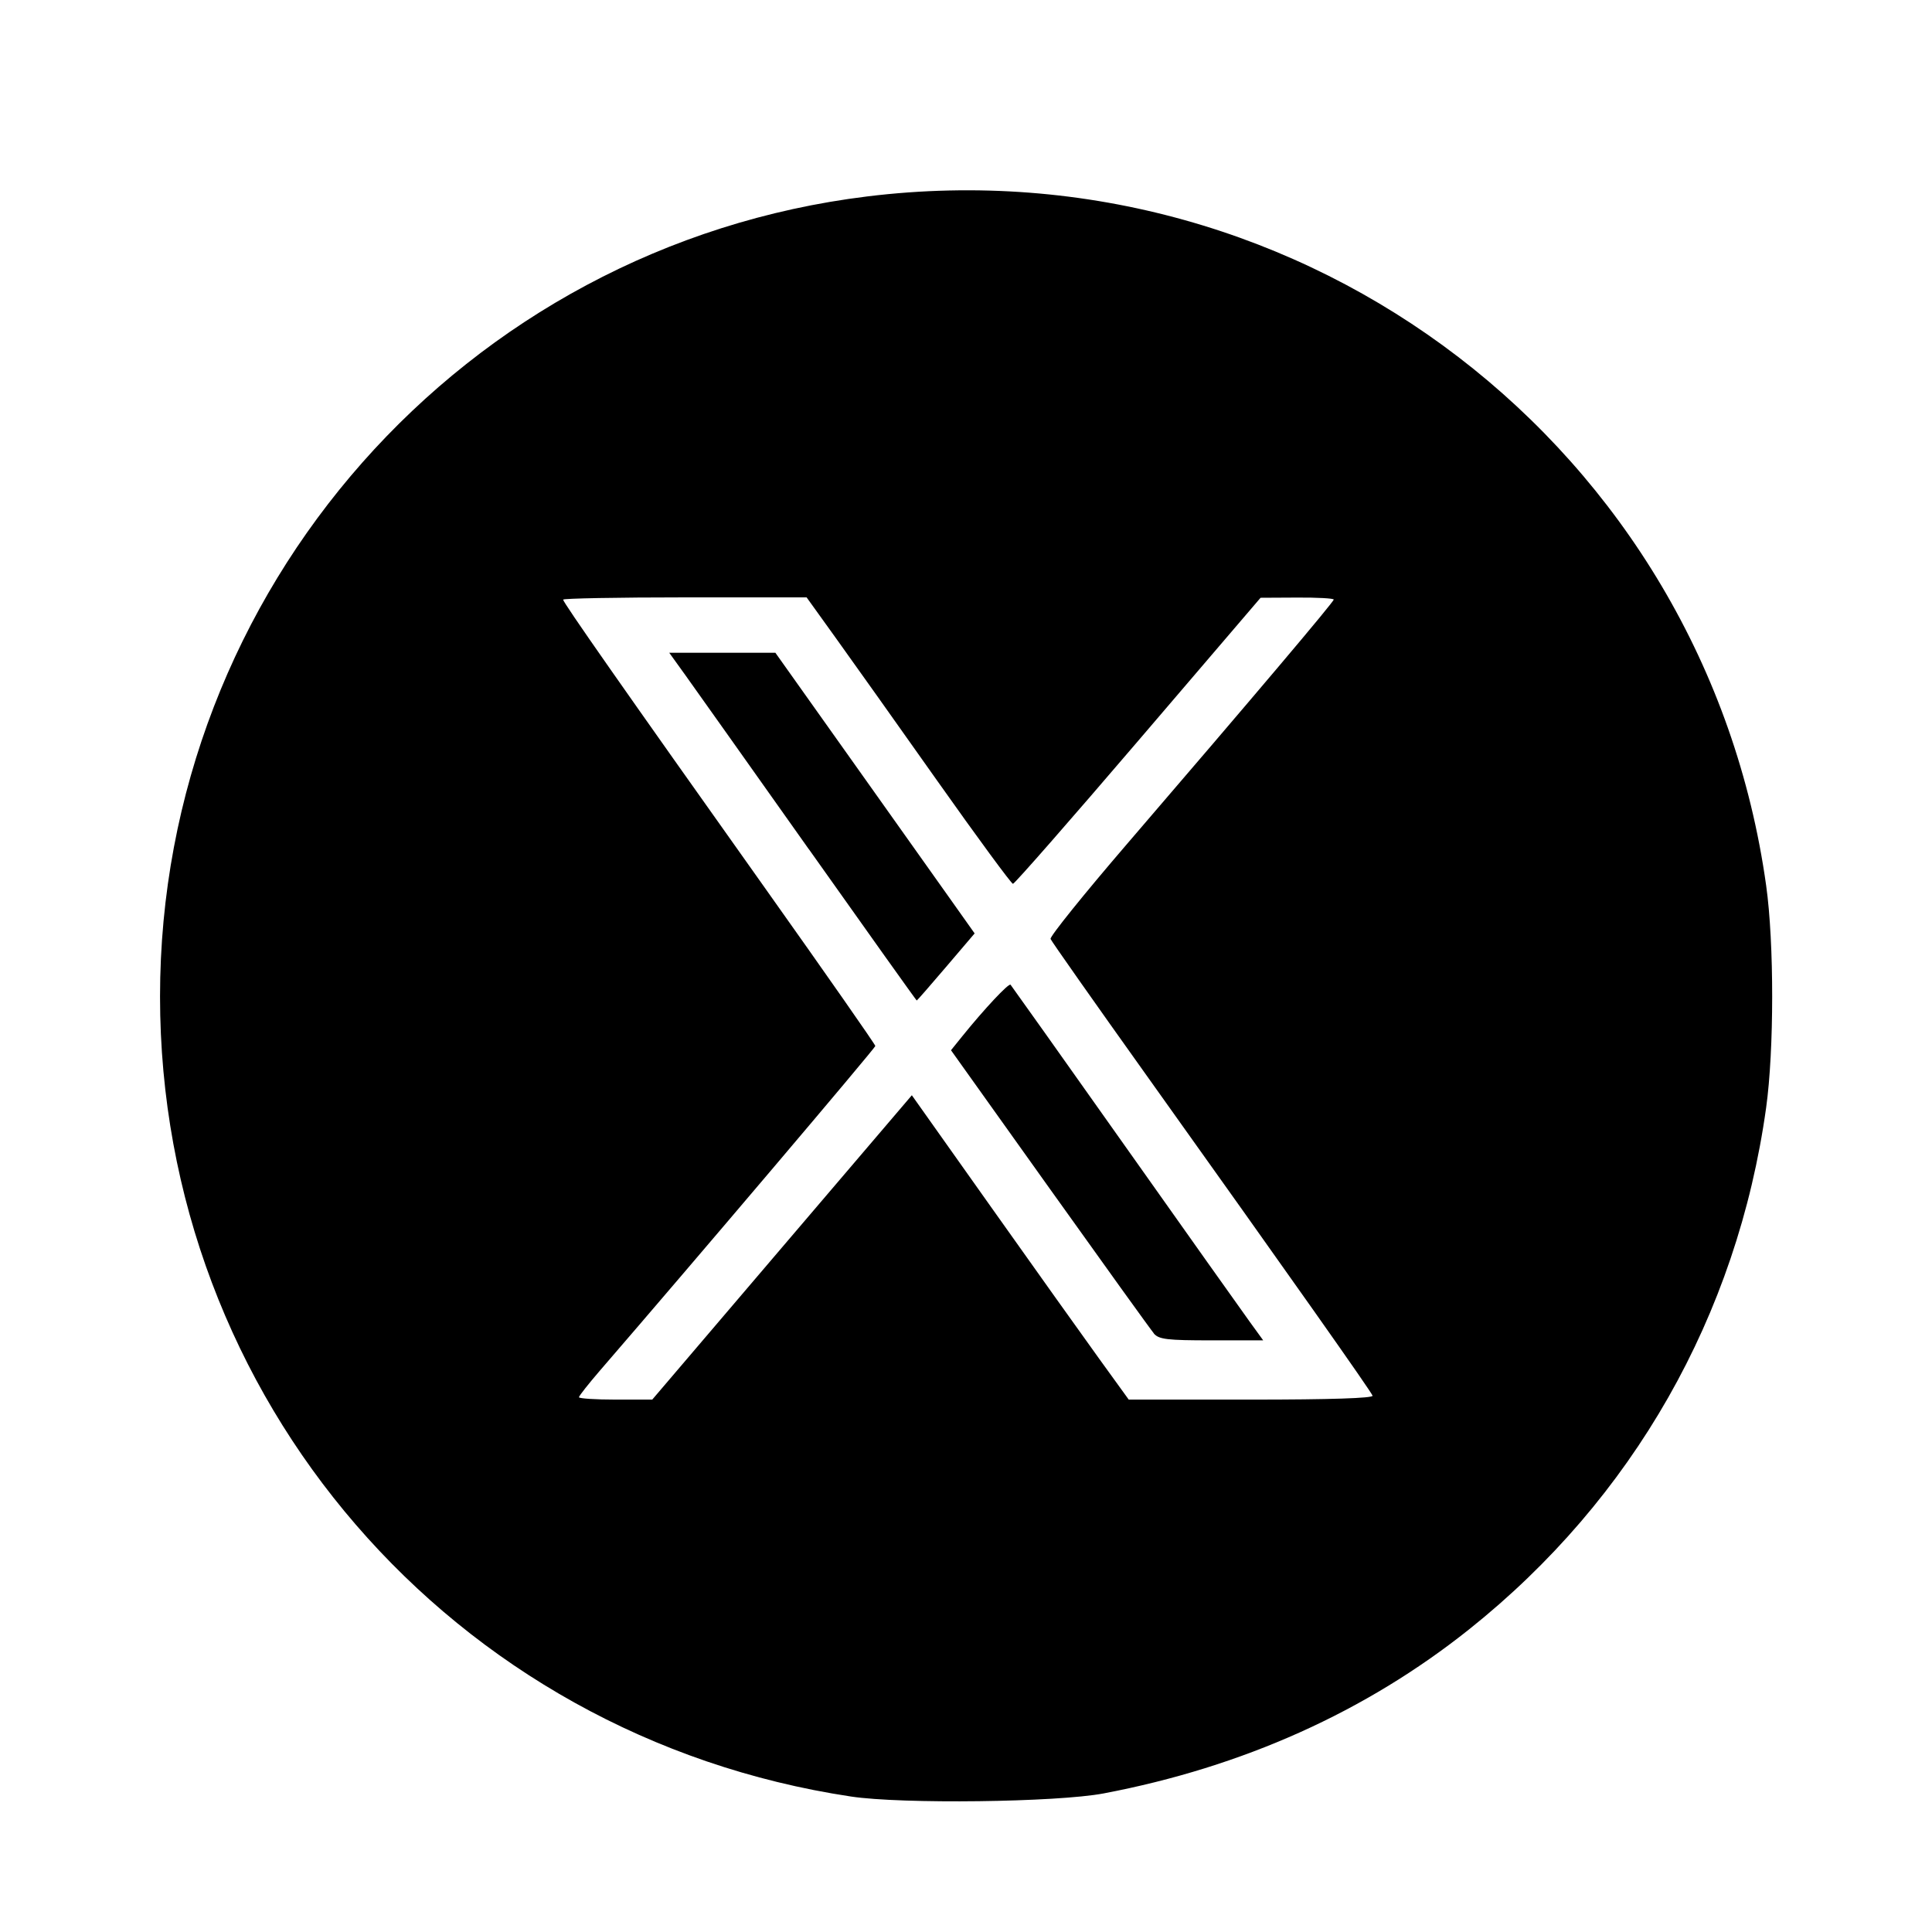 <?xml version="1.0" encoding="UTF-8" standalone="no"?>
<svg
   width="30"
   height="30"
   viewBox="0 0 30 30"
   fill="none"
   version="1.1"
   id="svg2"
   xmlns="http://www.w3.org/2000/svg"
   xmlns:svg="http://www.w3.org/2000/svg">
  <path
     style="fill:#000000"
     d="M 13.212,27.896 C 7.017,26.963 2.485,21.715 2.485,15.474 c 0,-6.317 4.719,-11.656 10.982,-12.424 6.812,-0.835 13.012,3.919 13.958,10.702 0.125,0.893 0.124,2.555 -8.89e-4,3.451 -0.45,3.228 -2.068,6.069 -4.61,8.096 -1.608,1.282 -3.515,2.138 -5.676,2.549 -0.729,0.138 -3.132,0.168 -3.927,0.048 z m -1.069,-8.526 2.016,-2.363 1.229,1.734 c 0.676,0.954 1.434,2.017 1.684,2.363 l 0.455,0.629 h 1.903 c 1.226,0 1.896,-0.022 1.883,-0.061 -0.023,-0.067 -1.259,-1.819 -3.508,-4.971 -0.807,-1.131 -1.478,-2.085 -1.492,-2.121 -0.014,-0.036 0.521,-0.7 1.189,-1.477 1.96,-2.28 3.208,-3.756 3.208,-3.793 0,-0.019 -0.255,-0.033 -0.568,-0.031 l -0.568,0.003 -1.9,2.221 c -1.045,1.222 -1.92,2.221 -1.945,2.221 -0.024,0 -0.552,-0.718 -1.172,-1.595 -0.62,-0.877 -1.331,-1.878 -1.58,-2.224 l -0.452,-0.629 H 10.635 c -1.04,0 -1.891,0.016 -1.891,0.035 0,0.044 0.925,1.366 3.141,4.487 0.939,1.323 1.707,2.422 1.707,2.444 0,0.031 -2.825,3.361 -4.276,5.04 -0.179,0.208 -0.326,0.394 -0.326,0.414 0,0.02 0.256,0.037 0.569,0.037 H 10.128 Z m 5.775,1.336 c -0.05,-0.059 -0.779,-1.073 -1.621,-2.253 l -1.53,-2.145 0.175,-0.217 c 0.336,-0.417 0.723,-0.831 0.75,-0.8 0.015,0.017 0.809,1.135 1.764,2.485 0.955,1.35 1.832,2.586 1.948,2.746 l 0.211,0.291 h -0.804 c -0.69,0 -0.816,-0.015 -0.895,-0.107 z m -5.357,-7.517 c -0.914,-1.291 -1.776,-2.506 -1.915,-2.7 l -0.254,-0.353 h 0.824 0.824 l 1.16,1.633 c 0.638,0.898 1.334,1.878 1.547,2.179 l 0.387,0.546 -0.444,0.521 c -0.244,0.287 -0.449,0.521 -0.455,0.521 -0.006,0 -0.759,-1.056 -1.673,-2.347 z"
  />
</svg>
